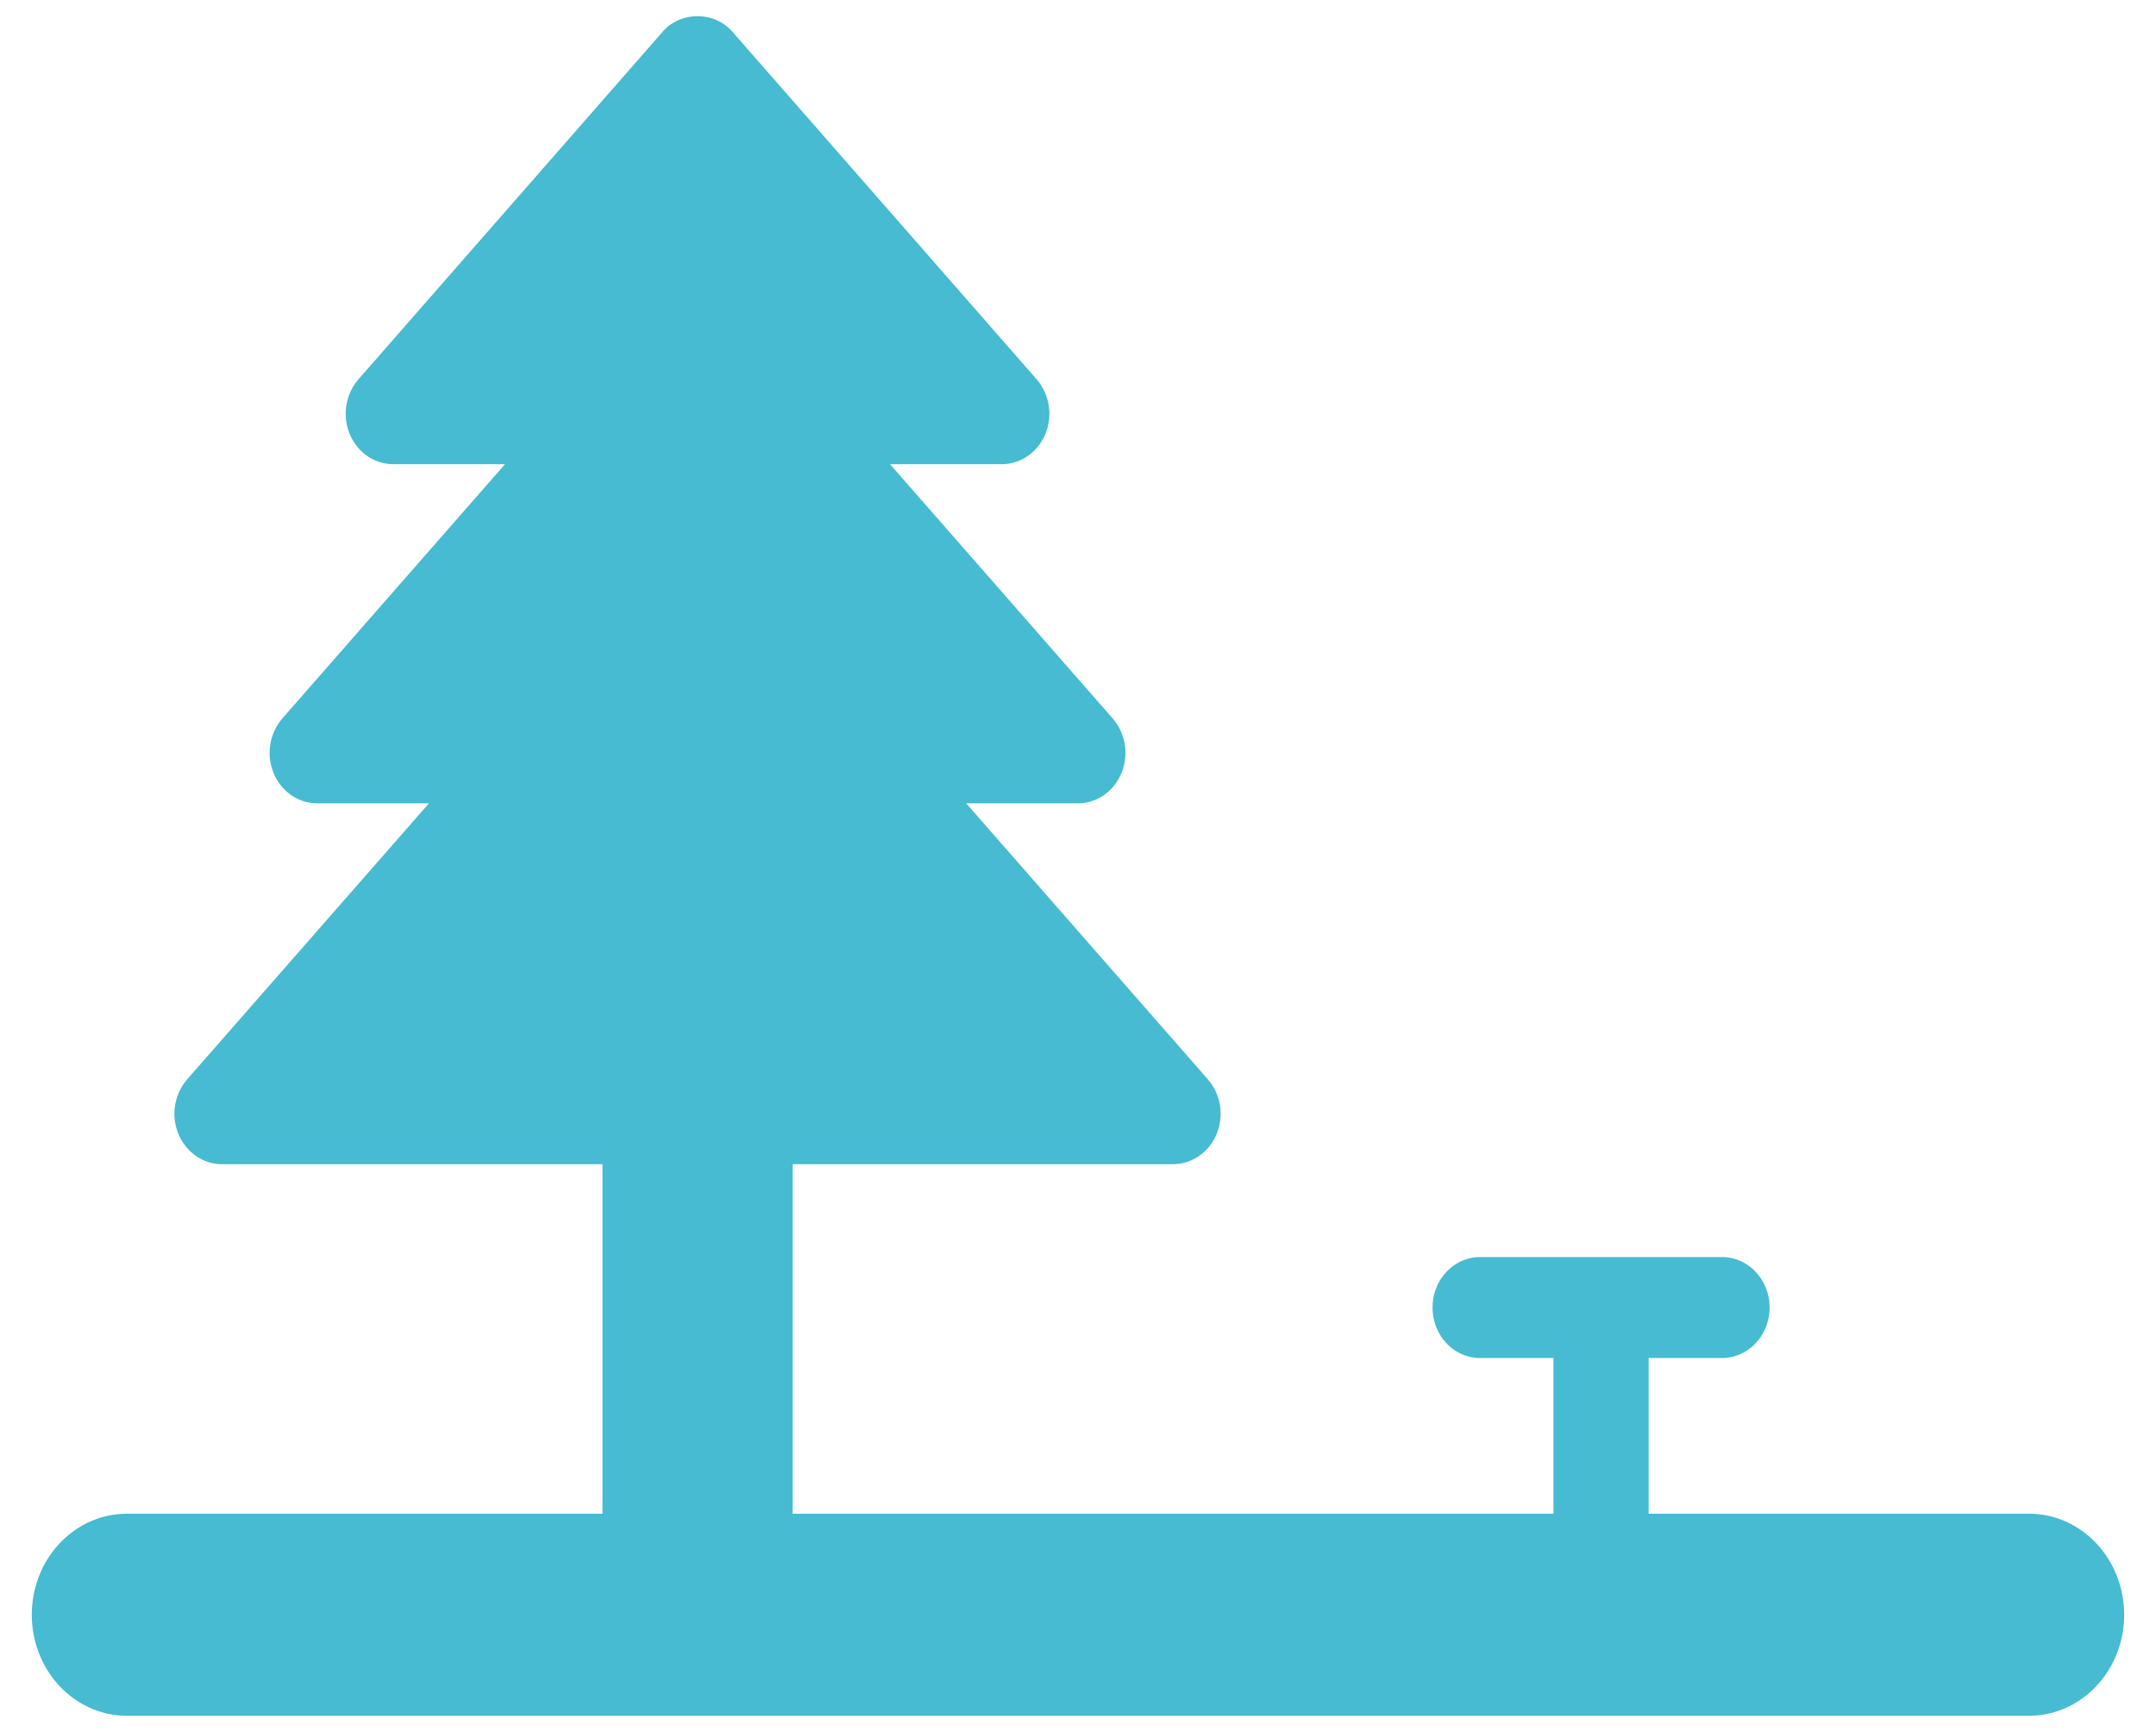 <svg xmlns="http://www.w3.org/2000/svg" width="61" height="49">
  <path fill-rule="evenodd" fill="#46BBD2" d="M57.409 42.821H46.645v-4.405h2.075c.744 0 1.347-.638 1.347-1.429 0-.789-.603-1.427-1.347-1.427h-6.842c-.744 0-1.346.638-1.346 1.427 0 .791.602 1.429 1.346 1.429h2.075v4.405H22.427v-9.888H33.19c.535 0 1.02-.338 1.234-.859a1.495 1.495 0 0 0-.249-1.541l-6.839-7.809h3.161c.534 0 1.019-.336 1.234-.858a1.497 1.497 0 0 0-.249-1.542l-6.301-7.194h3.163c.535 0 1.021-.335 1.234-.858a1.502 1.502 0 0 0-.248-1.543L20.721.896c-.51-.584-1.462-.584-1.971 0l-8.608 9.833a1.5 1.5 0 0 0-.25 1.543c.216.523.699.858 1.235.858h3.162l-6.301 7.194a1.498 1.498 0 0 0-.247 1.542c.214.521.699.858 1.233.858h3.163l-6.842 7.809a1.497 1.497 0 0 0-.248 1.541c.215.521.699.859 1.234.859h10.765v9.888H3.59c-1.485 0-2.69 1.28-2.69 2.857 0 1.578 1.205 2.857 2.69 2.857h53.819c1.485 0 2.69-1.279 2.69-2.857 0-1.577-1.205-2.857-2.69-2.857z"/>
</svg>
